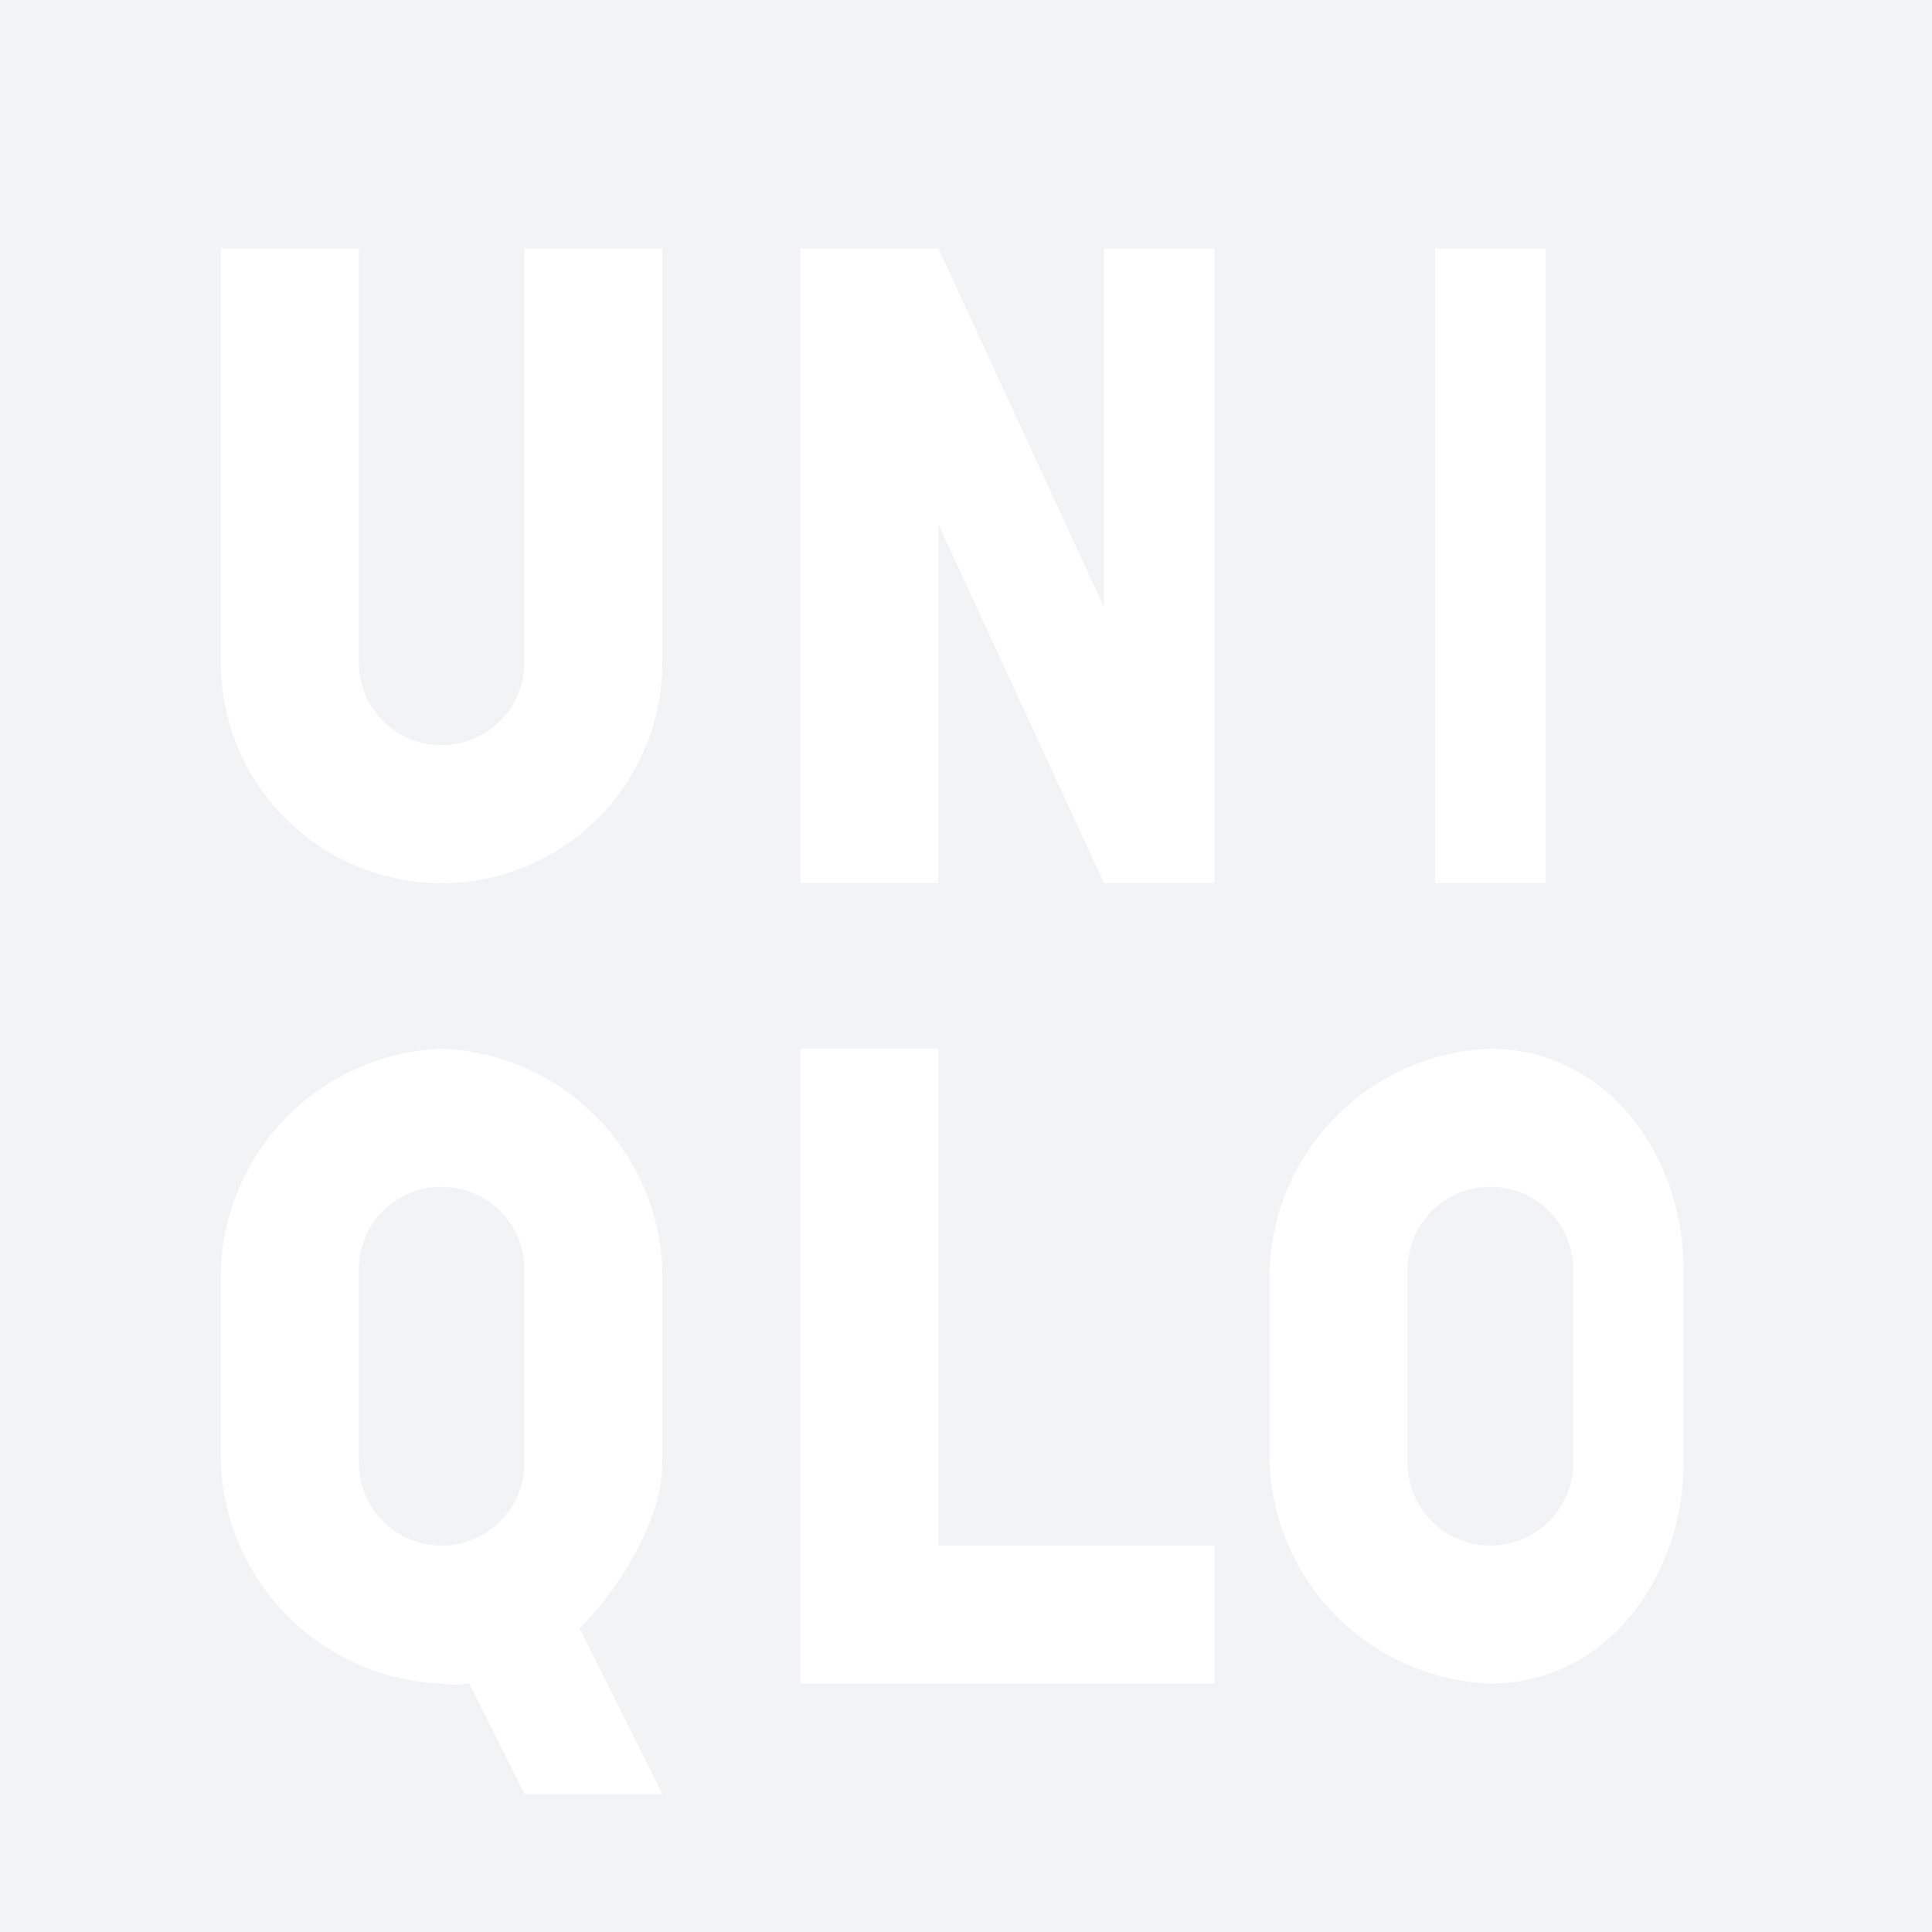 <svg xmlns="http://www.w3.org/2000/svg" width="70" height="70"><path data-name="長方形 9" fill="#F2F3F4" d="M0 0h70v70H0z"/><path data-name="長方形 10" fill="#fff" d="M52 9h4v23h-4z"/><path data-name="パス 1802" d="M24 23.999a8 8 0 01-16 0v-15h5v15a3 3 0 006 0v-15h5z" fill="#fff"/><path data-name="パス 1803" d="M44 60.999H29v-23h5v18h10z" fill="#fff"/><path data-name="パス 1804" d="M44 31.999h-4l-6-13v13h-5v-23h5l6 13v-13h4z" fill="#fff"/><path data-name="パス 1805" d="M16 37.999a8.315 8.315 0 00-8 8v7a8.326 8.326 0 008 8 3.432 3.432 0 001 0l2 4h5l-3-6c1.391-1.378 3-3.887 3-6v-7a8.316 8.316 0 00-8-8m3 15a3 3 0 01-6 0v-7a3 3 0 016 0z" fill="#fff"/><path data-name="パス 1806" d="M54 37.999a8.312 8.312 0 00-8 8v7a8.323 8.323 0 008 8c4.17 0 7-3.826 7-8v-7c0-4.188-2.83-8-7-8m3 15a3 3 0 01-6 0v-7a3 3 0 016 0z" fill="#fff"/></svg>